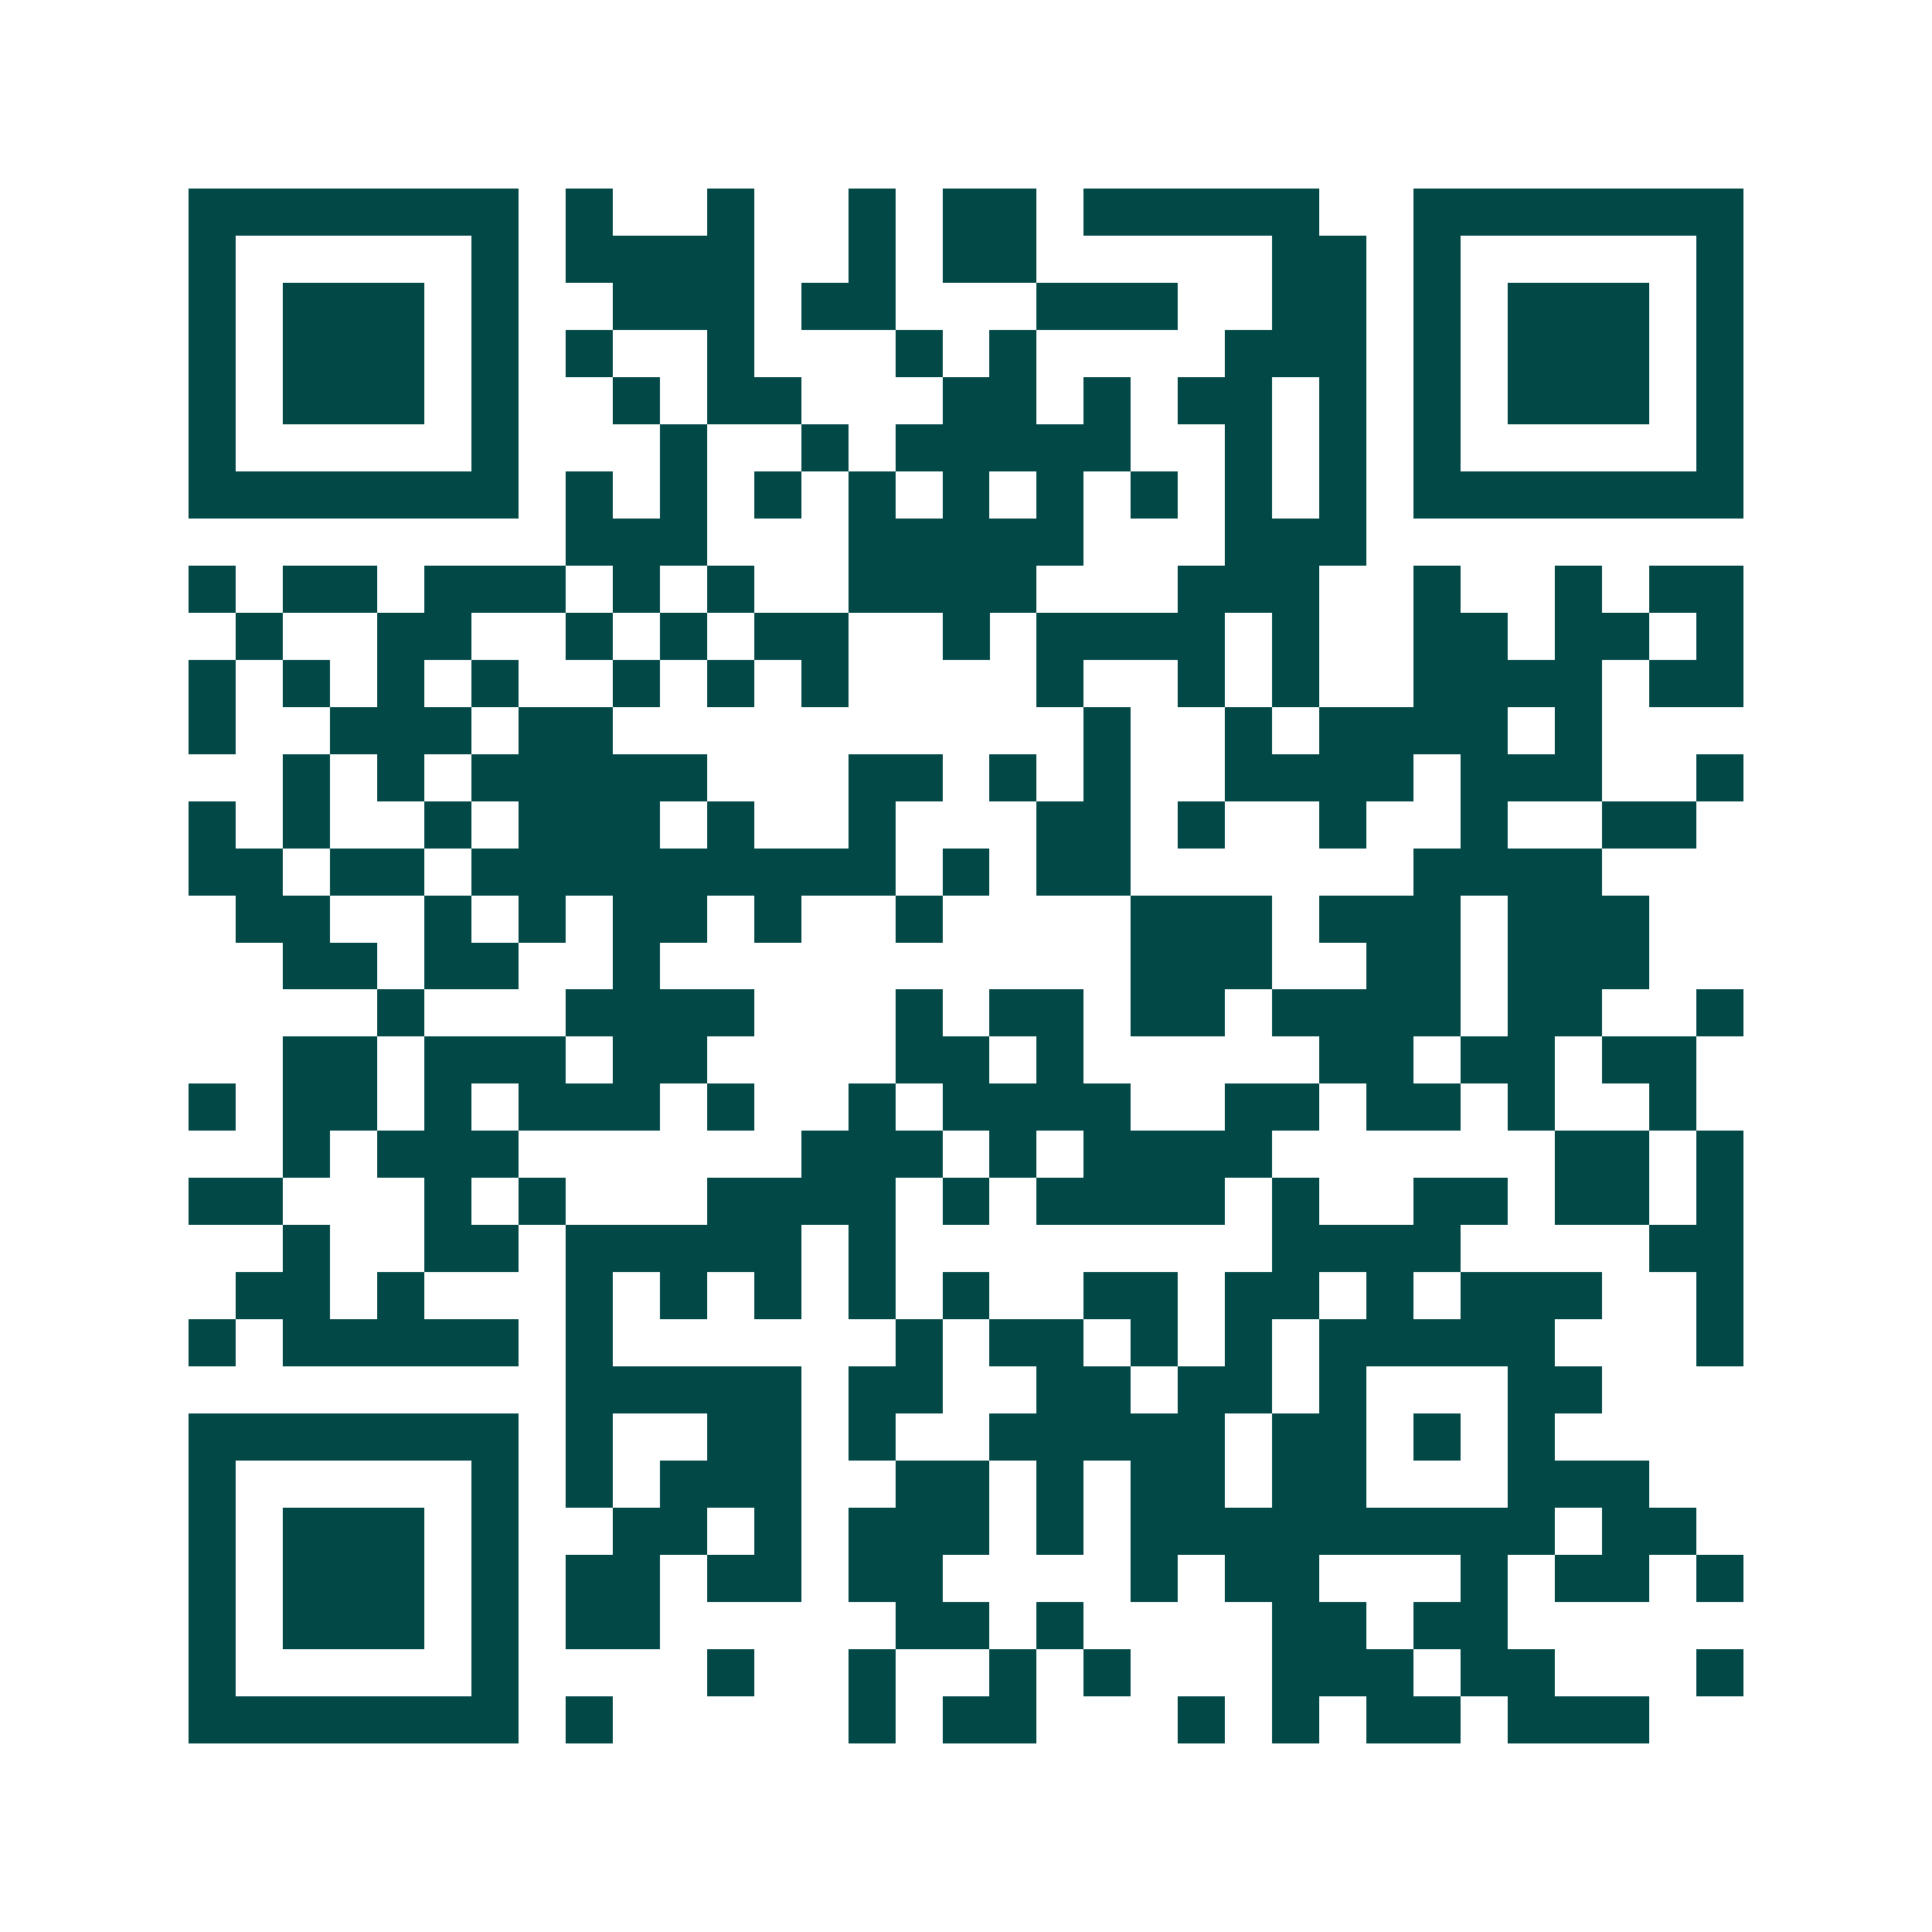 <svg xmlns="http://www.w3.org/2000/svg" width="200" height="200" viewBox="0 0 41 41" shape-rendering="crispEdges"><path fill="#ffffff" d="M0 0h41v41H0z"/><path stroke="#014847" d="M4 4.5h7m1 0h1m2 0h1m2 0h1m1 0h2m1 0h5m2 0h7M4 5.5h1m5 0h1m1 0h4m2 0h1m1 0h2m5 0h2m1 0h1m5 0h1M4 6.5h1m1 0h3m1 0h1m2 0h3m1 0h2m3 0h3m2 0h2m1 0h1m1 0h3m1 0h1M4 7.5h1m1 0h3m1 0h1m1 0h1m2 0h1m3 0h1m1 0h1m4 0h3m1 0h1m1 0h3m1 0h1M4 8.5h1m1 0h3m1 0h1m2 0h1m1 0h2m3 0h2m1 0h1m1 0h2m1 0h1m1 0h1m1 0h3m1 0h1M4 9.5h1m5 0h1m3 0h1m2 0h1m1 0h5m2 0h1m1 0h1m1 0h1m5 0h1M4 10.5h7m1 0h1m1 0h1m1 0h1m1 0h1m1 0h1m1 0h1m1 0h1m1 0h1m1 0h1m1 0h7M12 11.5h3m3 0h5m3 0h3M4 12.5h1m1 0h2m1 0h3m1 0h1m1 0h1m2 0h4m3 0h3m2 0h1m2 0h1m1 0h2M5 13.5h1m2 0h2m2 0h1m1 0h1m1 0h2m2 0h1m1 0h4m1 0h1m2 0h2m1 0h2m1 0h1M4 14.5h1m1 0h1m1 0h1m1 0h1m2 0h1m1 0h1m1 0h1m4 0h1m2 0h1m1 0h1m2 0h4m1 0h2M4 15.5h1m2 0h3m1 0h2m10 0h1m2 0h1m1 0h4m1 0h1M6 16.5h1m1 0h1m1 0h5m3 0h2m1 0h1m1 0h1m2 0h4m1 0h3m2 0h1M4 17.5h1m1 0h1m2 0h1m1 0h3m1 0h1m2 0h1m3 0h2m1 0h1m2 0h1m2 0h1m2 0h2M4 18.5h2m1 0h2m1 0h9m1 0h1m1 0h2m6 0h4M5 19.5h2m2 0h1m1 0h1m1 0h2m1 0h1m2 0h1m4 0h3m1 0h3m1 0h3M6 20.5h2m1 0h2m2 0h1m10 0h3m2 0h2m1 0h3M8 21.5h1m3 0h4m3 0h1m1 0h2m1 0h2m1 0h4m1 0h2m2 0h1M6 22.5h2m1 0h3m1 0h2m4 0h2m1 0h1m5 0h2m1 0h2m1 0h2M4 23.5h1m1 0h2m1 0h1m1 0h3m1 0h1m2 0h1m1 0h4m2 0h2m1 0h2m1 0h1m2 0h1M6 24.5h1m1 0h3m6 0h3m1 0h1m1 0h4m6 0h2m1 0h1M4 25.5h2m3 0h1m1 0h1m3 0h4m1 0h1m1 0h4m1 0h1m2 0h2m1 0h2m1 0h1M6 26.5h1m2 0h2m1 0h5m1 0h1m8 0h4m4 0h2M5 27.5h2m1 0h1m3 0h1m1 0h1m1 0h1m1 0h1m1 0h1m2 0h2m1 0h2m1 0h1m1 0h3m2 0h1M4 28.5h1m1 0h5m1 0h1m6 0h1m1 0h2m1 0h1m1 0h1m1 0h5m3 0h1M12 29.5h5m1 0h2m2 0h2m1 0h2m1 0h1m3 0h2M4 30.5h7m1 0h1m2 0h2m1 0h1m2 0h5m1 0h2m1 0h1m1 0h1M4 31.5h1m5 0h1m1 0h1m1 0h3m2 0h2m1 0h1m1 0h2m1 0h2m3 0h3M4 32.5h1m1 0h3m1 0h1m2 0h2m1 0h1m1 0h3m1 0h1m1 0h9m1 0h2M4 33.5h1m1 0h3m1 0h1m1 0h2m1 0h2m1 0h2m4 0h1m1 0h2m3 0h1m1 0h2m1 0h1M4 34.5h1m1 0h3m1 0h1m1 0h2m5 0h2m1 0h1m4 0h2m1 0h2M4 35.5h1m5 0h1m4 0h1m2 0h1m2 0h1m1 0h1m3 0h3m1 0h2m3 0h1M4 36.5h7m1 0h1m5 0h1m1 0h2m3 0h1m1 0h1m1 0h2m1 0h3"/></svg>
